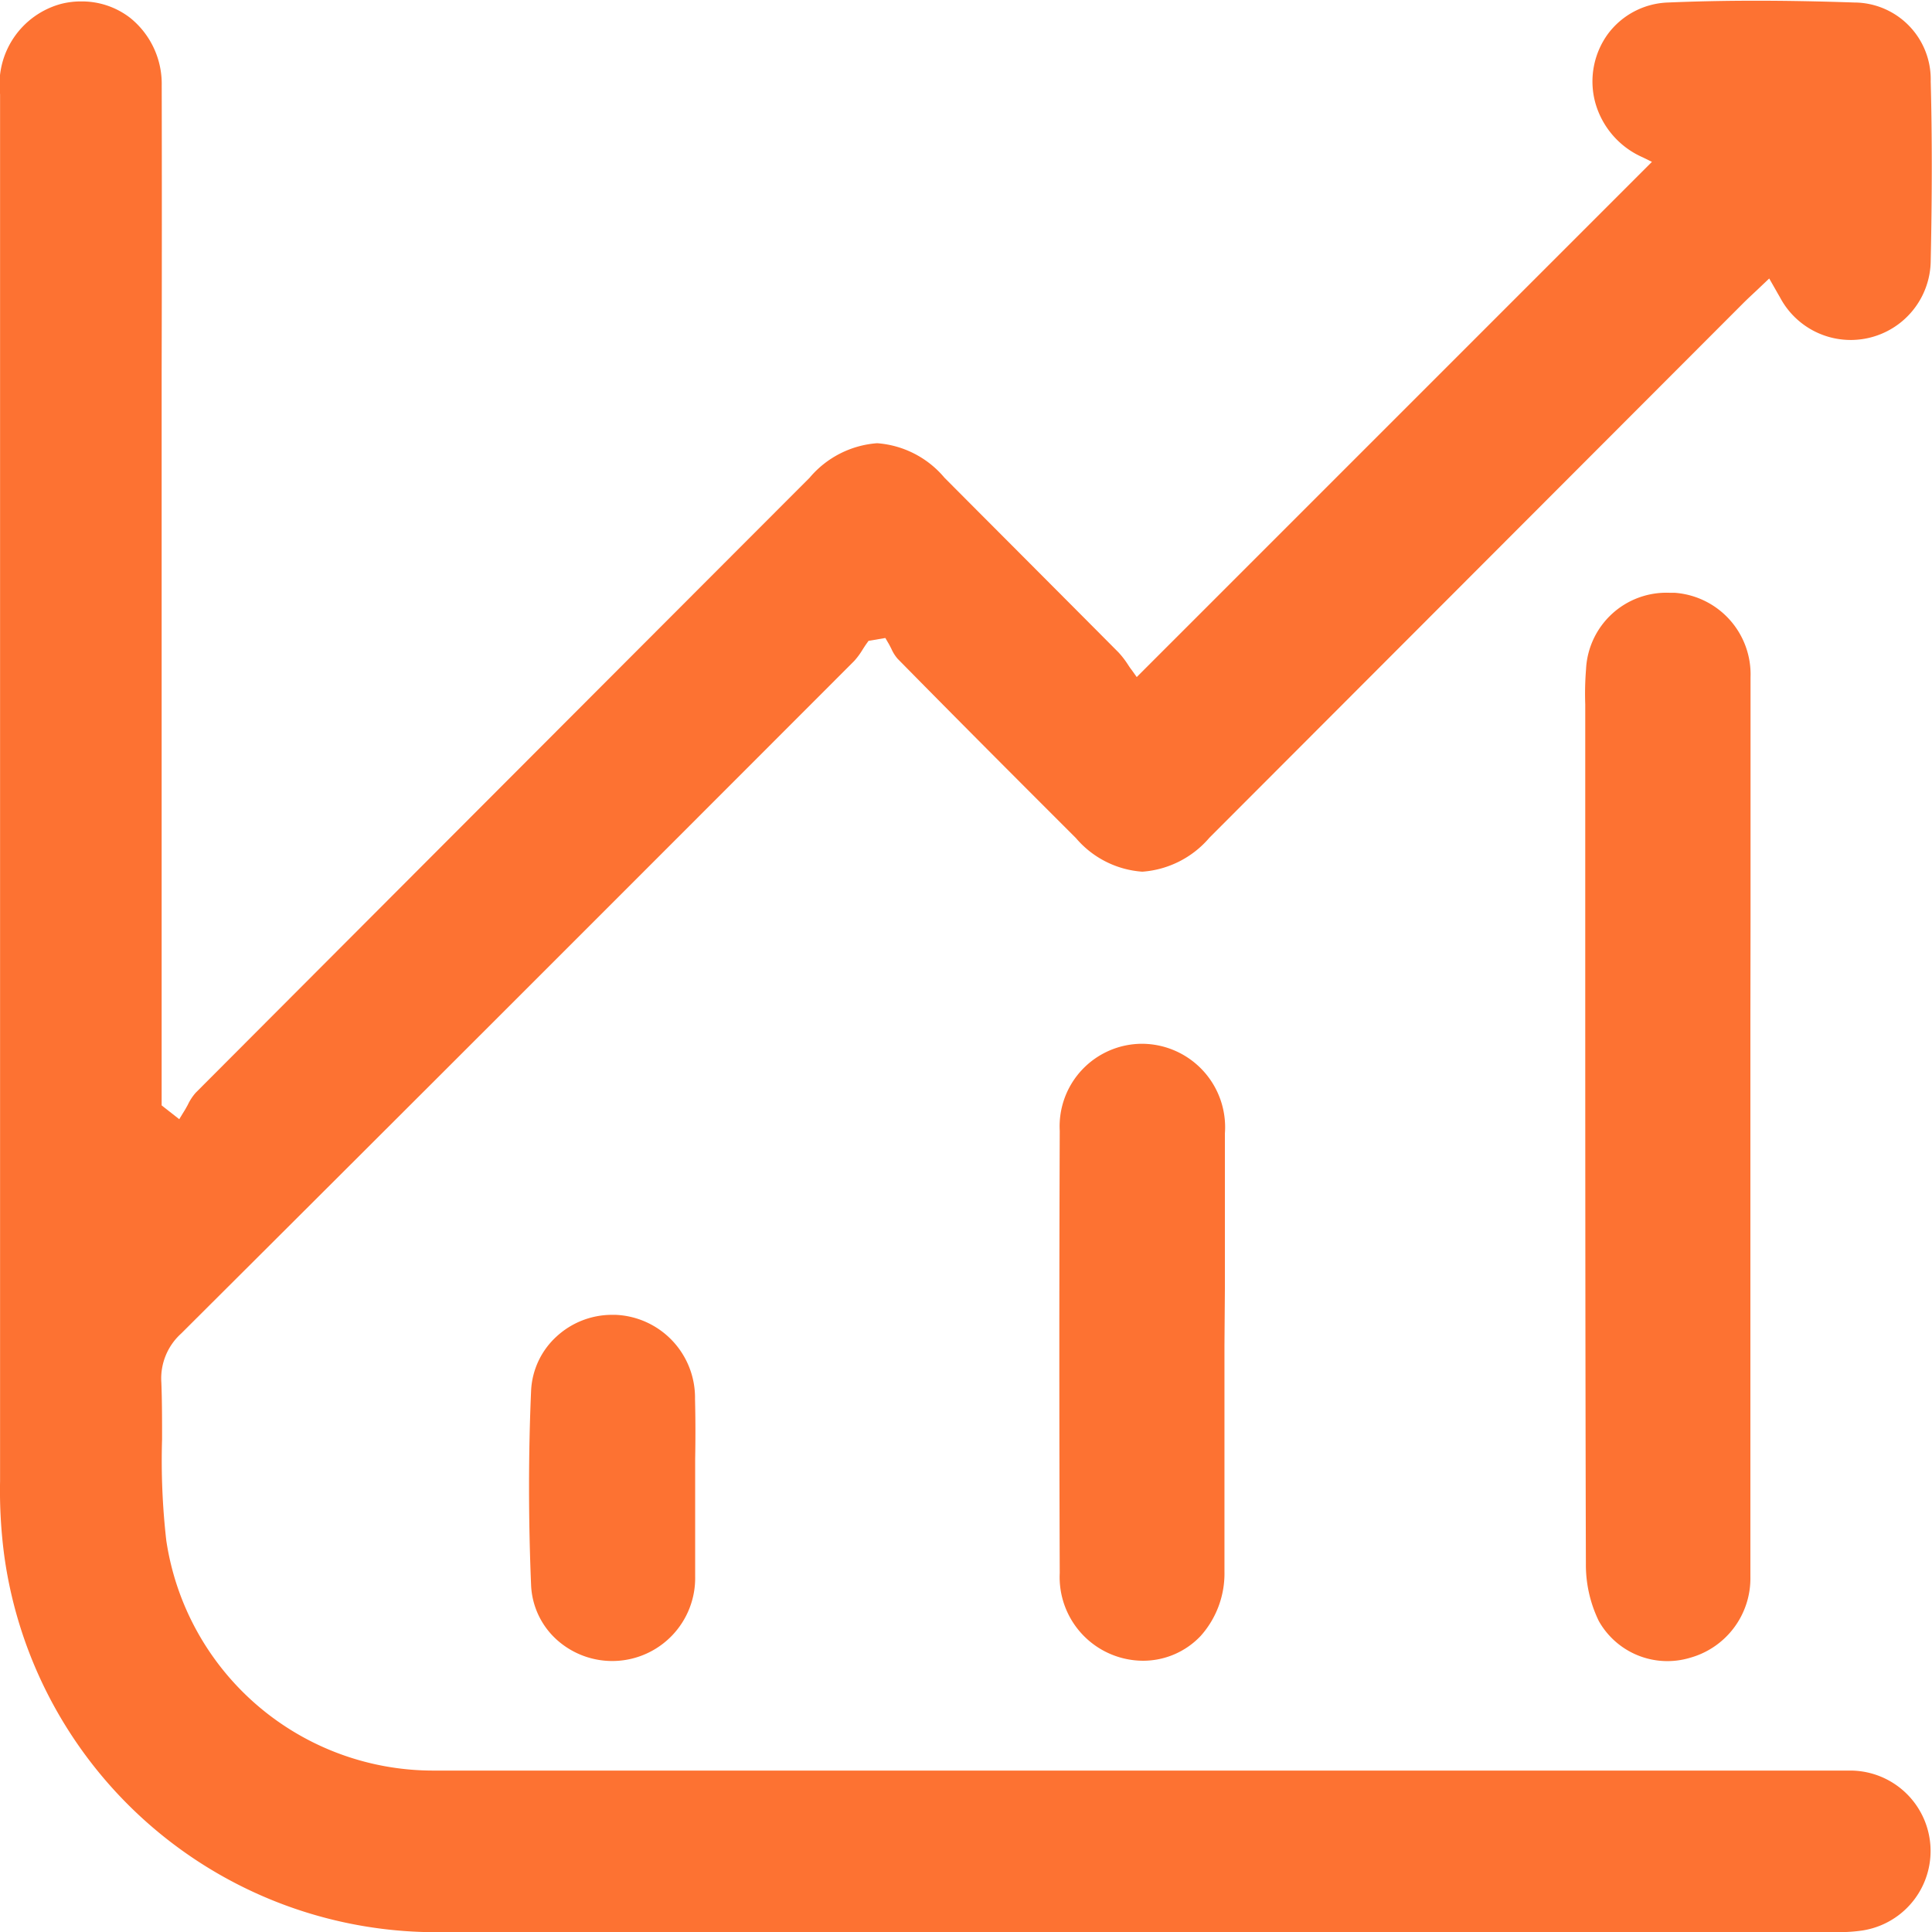 <svg xmlns="http://www.w3.org/2000/svg" width="27" height="27.001" viewBox="0 0 27 27.001">
  <g id="GTb9Ff.tif" transform="translate(-8791.989 -9254.087)">
    <g id="Group_833" data-name="Group 833" transform="translate(8791.989 9254.087)">
      <path id="Path_1696" data-name="Path 1696" d="M8794.249,9255.28a1.183,1.183,0,0,0-.438-.942,1.1,1.1,0,0,0-.685-.232,1.116,1.116,0,0,0-.282.034,1.165,1.165,0,0,0-.854,1.262v1.322q0,9.029,0,18.06a6.9,6.9,0,0,0,.06,1.053,6.094,6.094,0,0,0,6.131,5.251h19.5a2.237,2.237,0,0,0,.328-.022,1.124,1.124,0,0,0-.162-2.236c-.274,0-.555,0-.824,0l-.363,0h-18.6a3.771,3.771,0,0,1-3.747-3.215,9.858,9.858,0,0,1-.059-1.417c0-.261,0-.528-.01-.79a.845.845,0,0,1,.275-.684c3.165-3.153,6.383-6.373,9.407-9.4a1.039,1.039,0,0,0,.117-.158c.019-.03.038-.06.059-.089l.025-.035.235-.04.036.062c.017.027.032.058.048.089a.552.552,0,0,0,.088.14c.8.813,1.6,1.615,2.492,2.506a1.34,1.34,0,0,0,.927.469h0a1.361,1.361,0,0,0,.938-.475l7.473-7.483c.056-.055.111-.106.171-.162l.179-.17.1.175c.02.036.036.063.052.091a1.118,1.118,0,0,0,2.105-.507c.02-.935.02-1.757,0-2.516a1.073,1.073,0,0,0-1.069-1.1c-1-.034-1.821-.033-2.6,0a1.093,1.093,0,0,0-.844.442,1.129,1.129,0,0,0-.174.96,1.179,1.179,0,0,0,.663.762l.128.063-7.2,7.2-.071-.1c-.017-.021-.035-.048-.052-.074a1.21,1.21,0,0,0-.132-.171q-.995-1-1.993-2l-.439-.441a1.358,1.358,0,0,0-.941-.482h0a1.365,1.365,0,0,0-.945.484l-.141.141q-4.22,4.225-8.436,8.451a.72.72,0,0,0-.112.171c-.019.034-.037.068-.058.1l-.061.1-.246-.193,0-10.213Q8794.253,9257.3,8794.249,9255.28Z" transform="translate(-8791.989 -9254.086)" fill="#fd7232"/>
      <path id="Path_1697" data-name="Path 1697" d="M9010.233,9342.867q0-1.69,0-3.379a1.143,1.143,0,0,0-1.065-1.183l-.073,0a1.124,1.124,0,0,0-1.161,1.071,4.246,4.246,0,0,0-.011.486c0,.062,0,.122,0,.183v2.058c0,3.2,0,6.515.009,9.771a1.8,1.8,0,0,0,.18.8,1.1,1.1,0,0,0,1.275.515,1.152,1.152,0,0,0,.844-1.13q0-2.145,0-4.29v-1.979q0-.754,0-1.509Z" transform="translate(-8985.769 -9330.021)" fill="#fd7232"/>
      <path id="Path_1698" data-name="Path 1698" d="M8938.243,9401.631v-2.171a1.166,1.166,0,0,0-1.149-1.254h0a1.154,1.154,0,0,0-1.159,1.216c-.007,1.955-.008,3.978,0,6.181a1.169,1.169,0,0,0,1.151,1.225h0a1.106,1.106,0,0,0,.819-.347,1.309,1.309,0,0,0,.332-.9q0-1.062,0-2.125v-1.026h0Z" transform="translate(-8921.125 -9383.619)" fill="#fd7232"/>
      <path id="Path_1699" data-name="Path 1699" d="M8866.193,9435.37a1.159,1.159,0,0,0-1.111-1.176h-.055a1.144,1.144,0,0,0-.766.3,1.094,1.094,0,0,0-.359.765c-.038.88-.038,1.792,0,2.71a1.089,1.089,0,0,0,.354.761,1.159,1.159,0,0,0,1.939-.874q0-.441,0-.88v-.764C8866.2,9435.933,8866.2,9435.649,8866.193,9435.37Z" transform="translate(-8856.48 -9415.819)" fill="#fd7232"/>
    </g>
  </g>
</svg>
